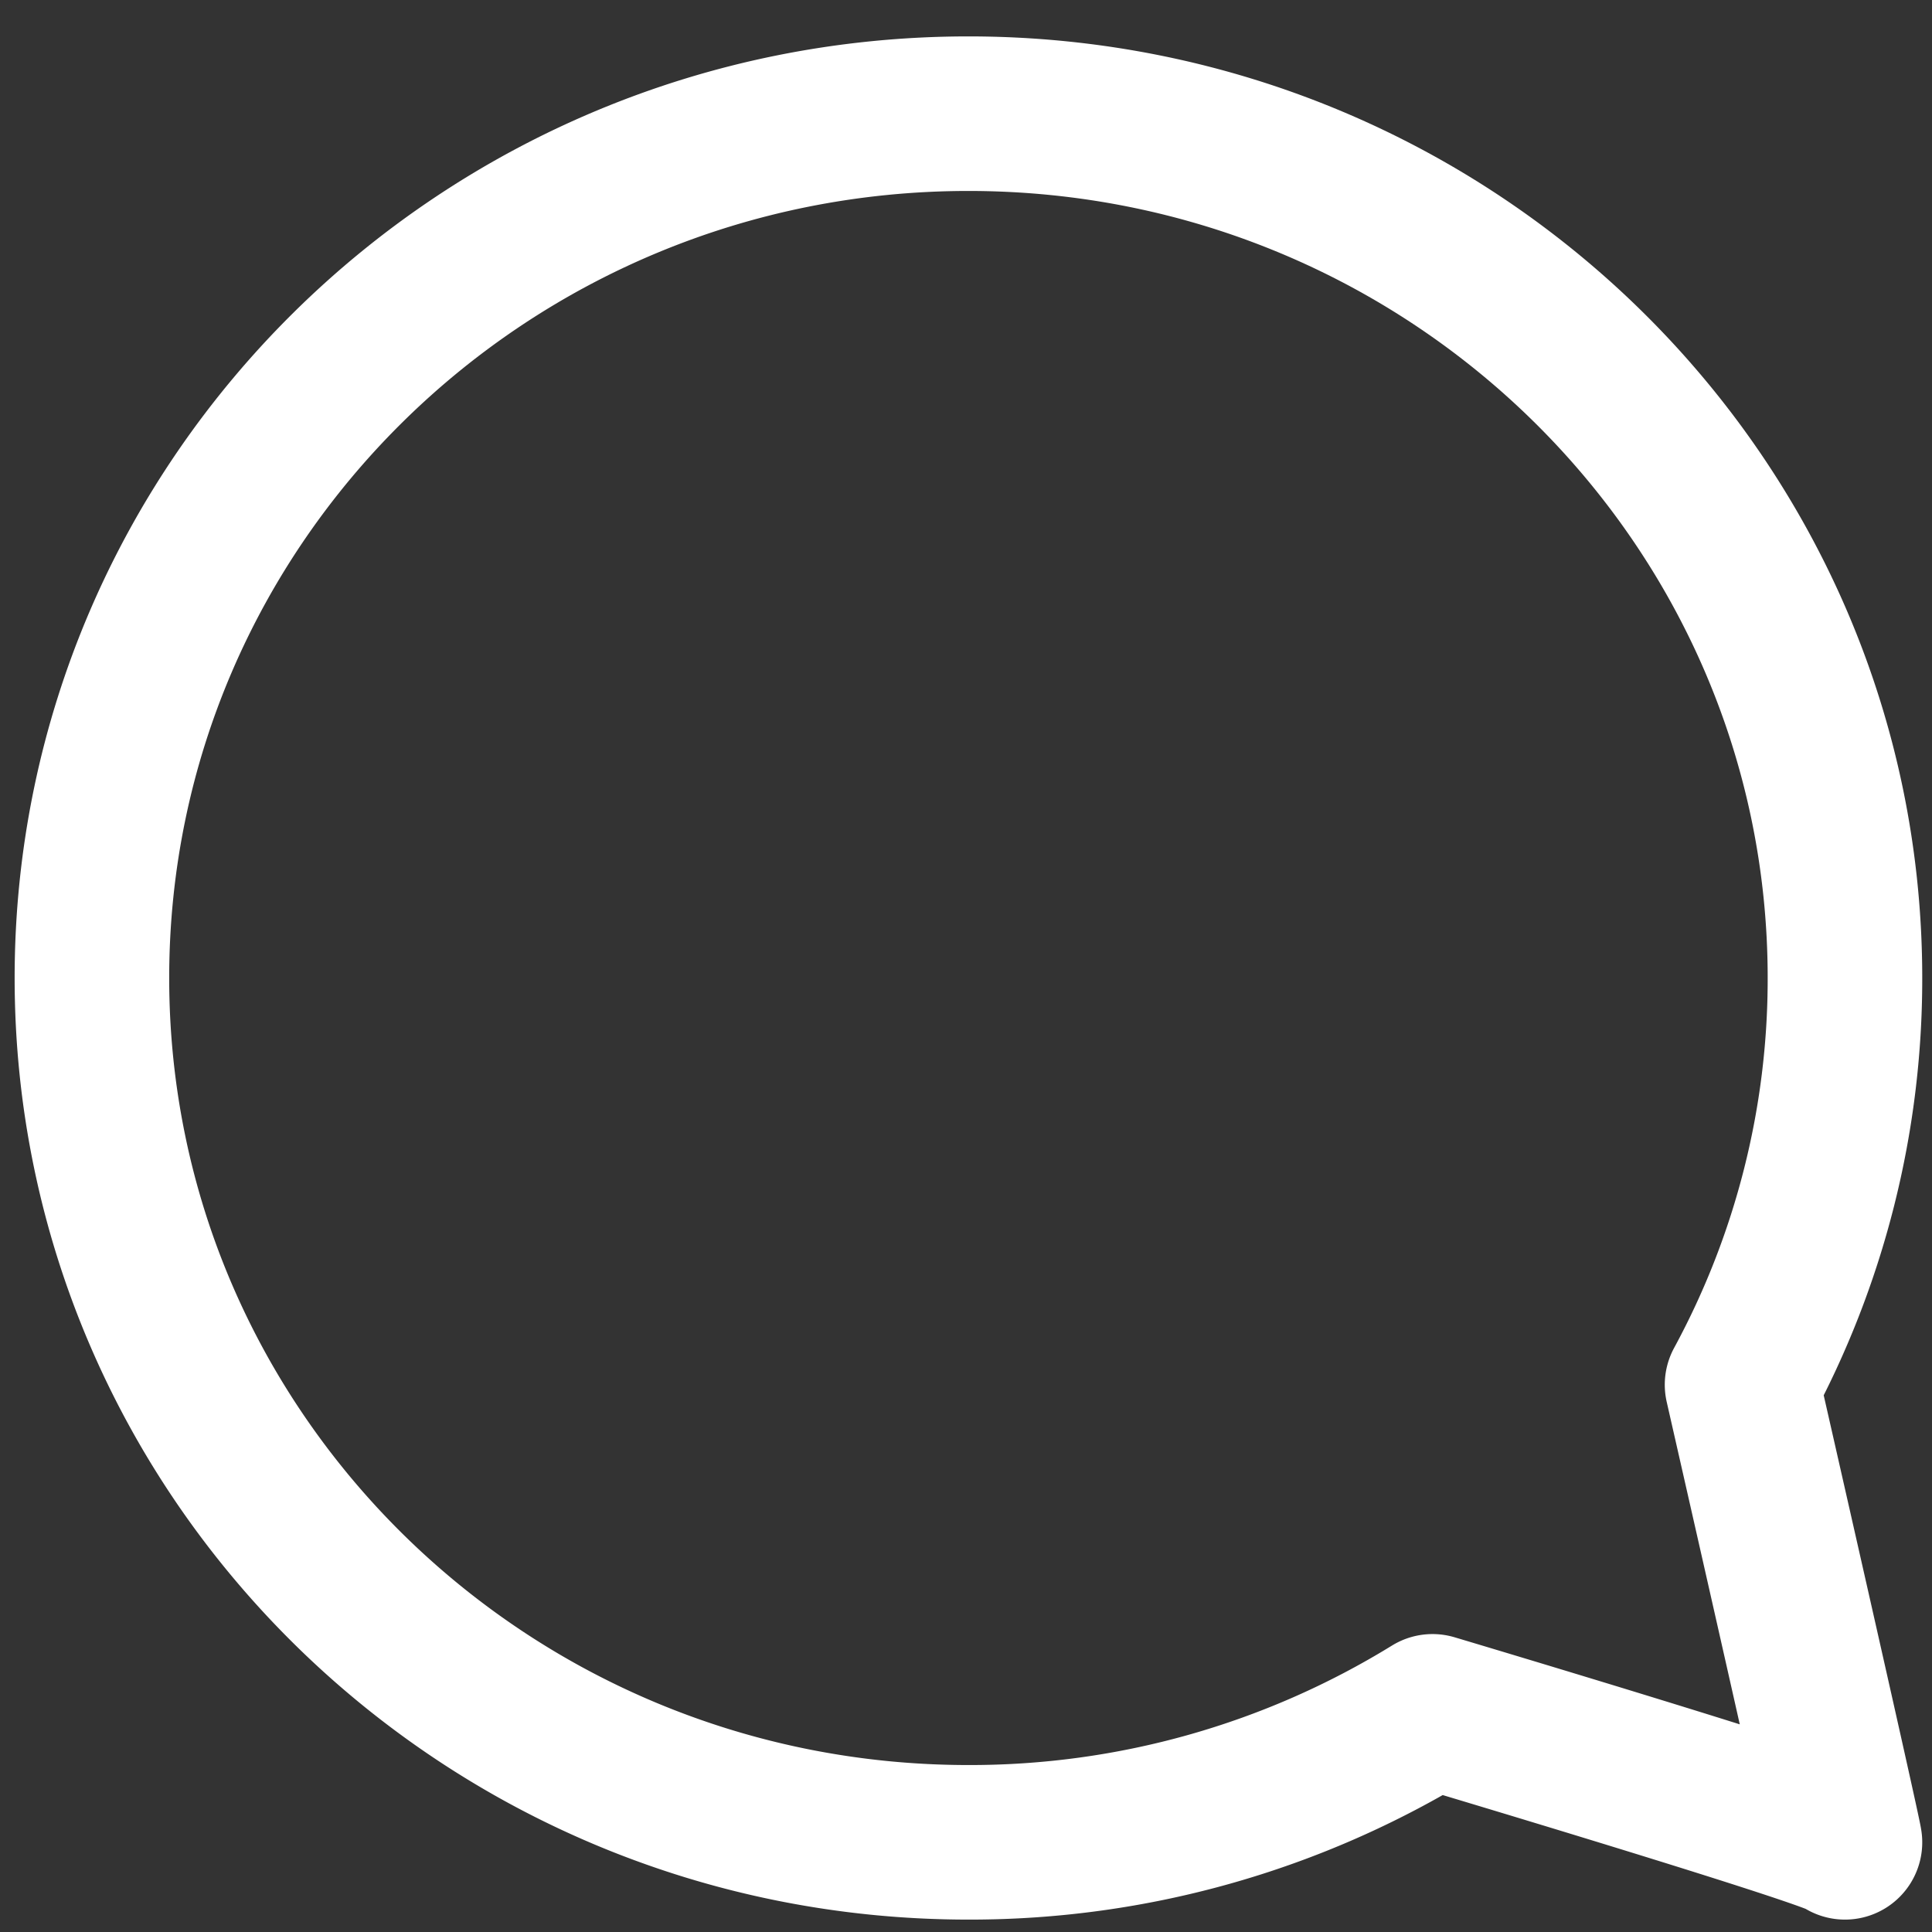 <svg width="19" height="19" fill="none" xmlns="http://www.w3.org/2000/svg"><rect width="100%" height="100%" fill="#333333" stroke="none"/><path d="M18.144 9.618a8.369 8.369 0 0 1-1.012 4s1 4.392 1.012 4.5c-.01-.081-4.056-1.288-4.056-1.288a8.67 8.67 0 0 1-4.564 1.288c-4.761 0-8.62-3.806-8.62-8.5 0-4.695 3.859-8.5 8.62-8.5 4.76 0 8.62 3.805 8.62 8.5Z" stroke="#fff" stroke-width="1.52" stroke-linecap="round" stroke-linejoin="round"/></svg>